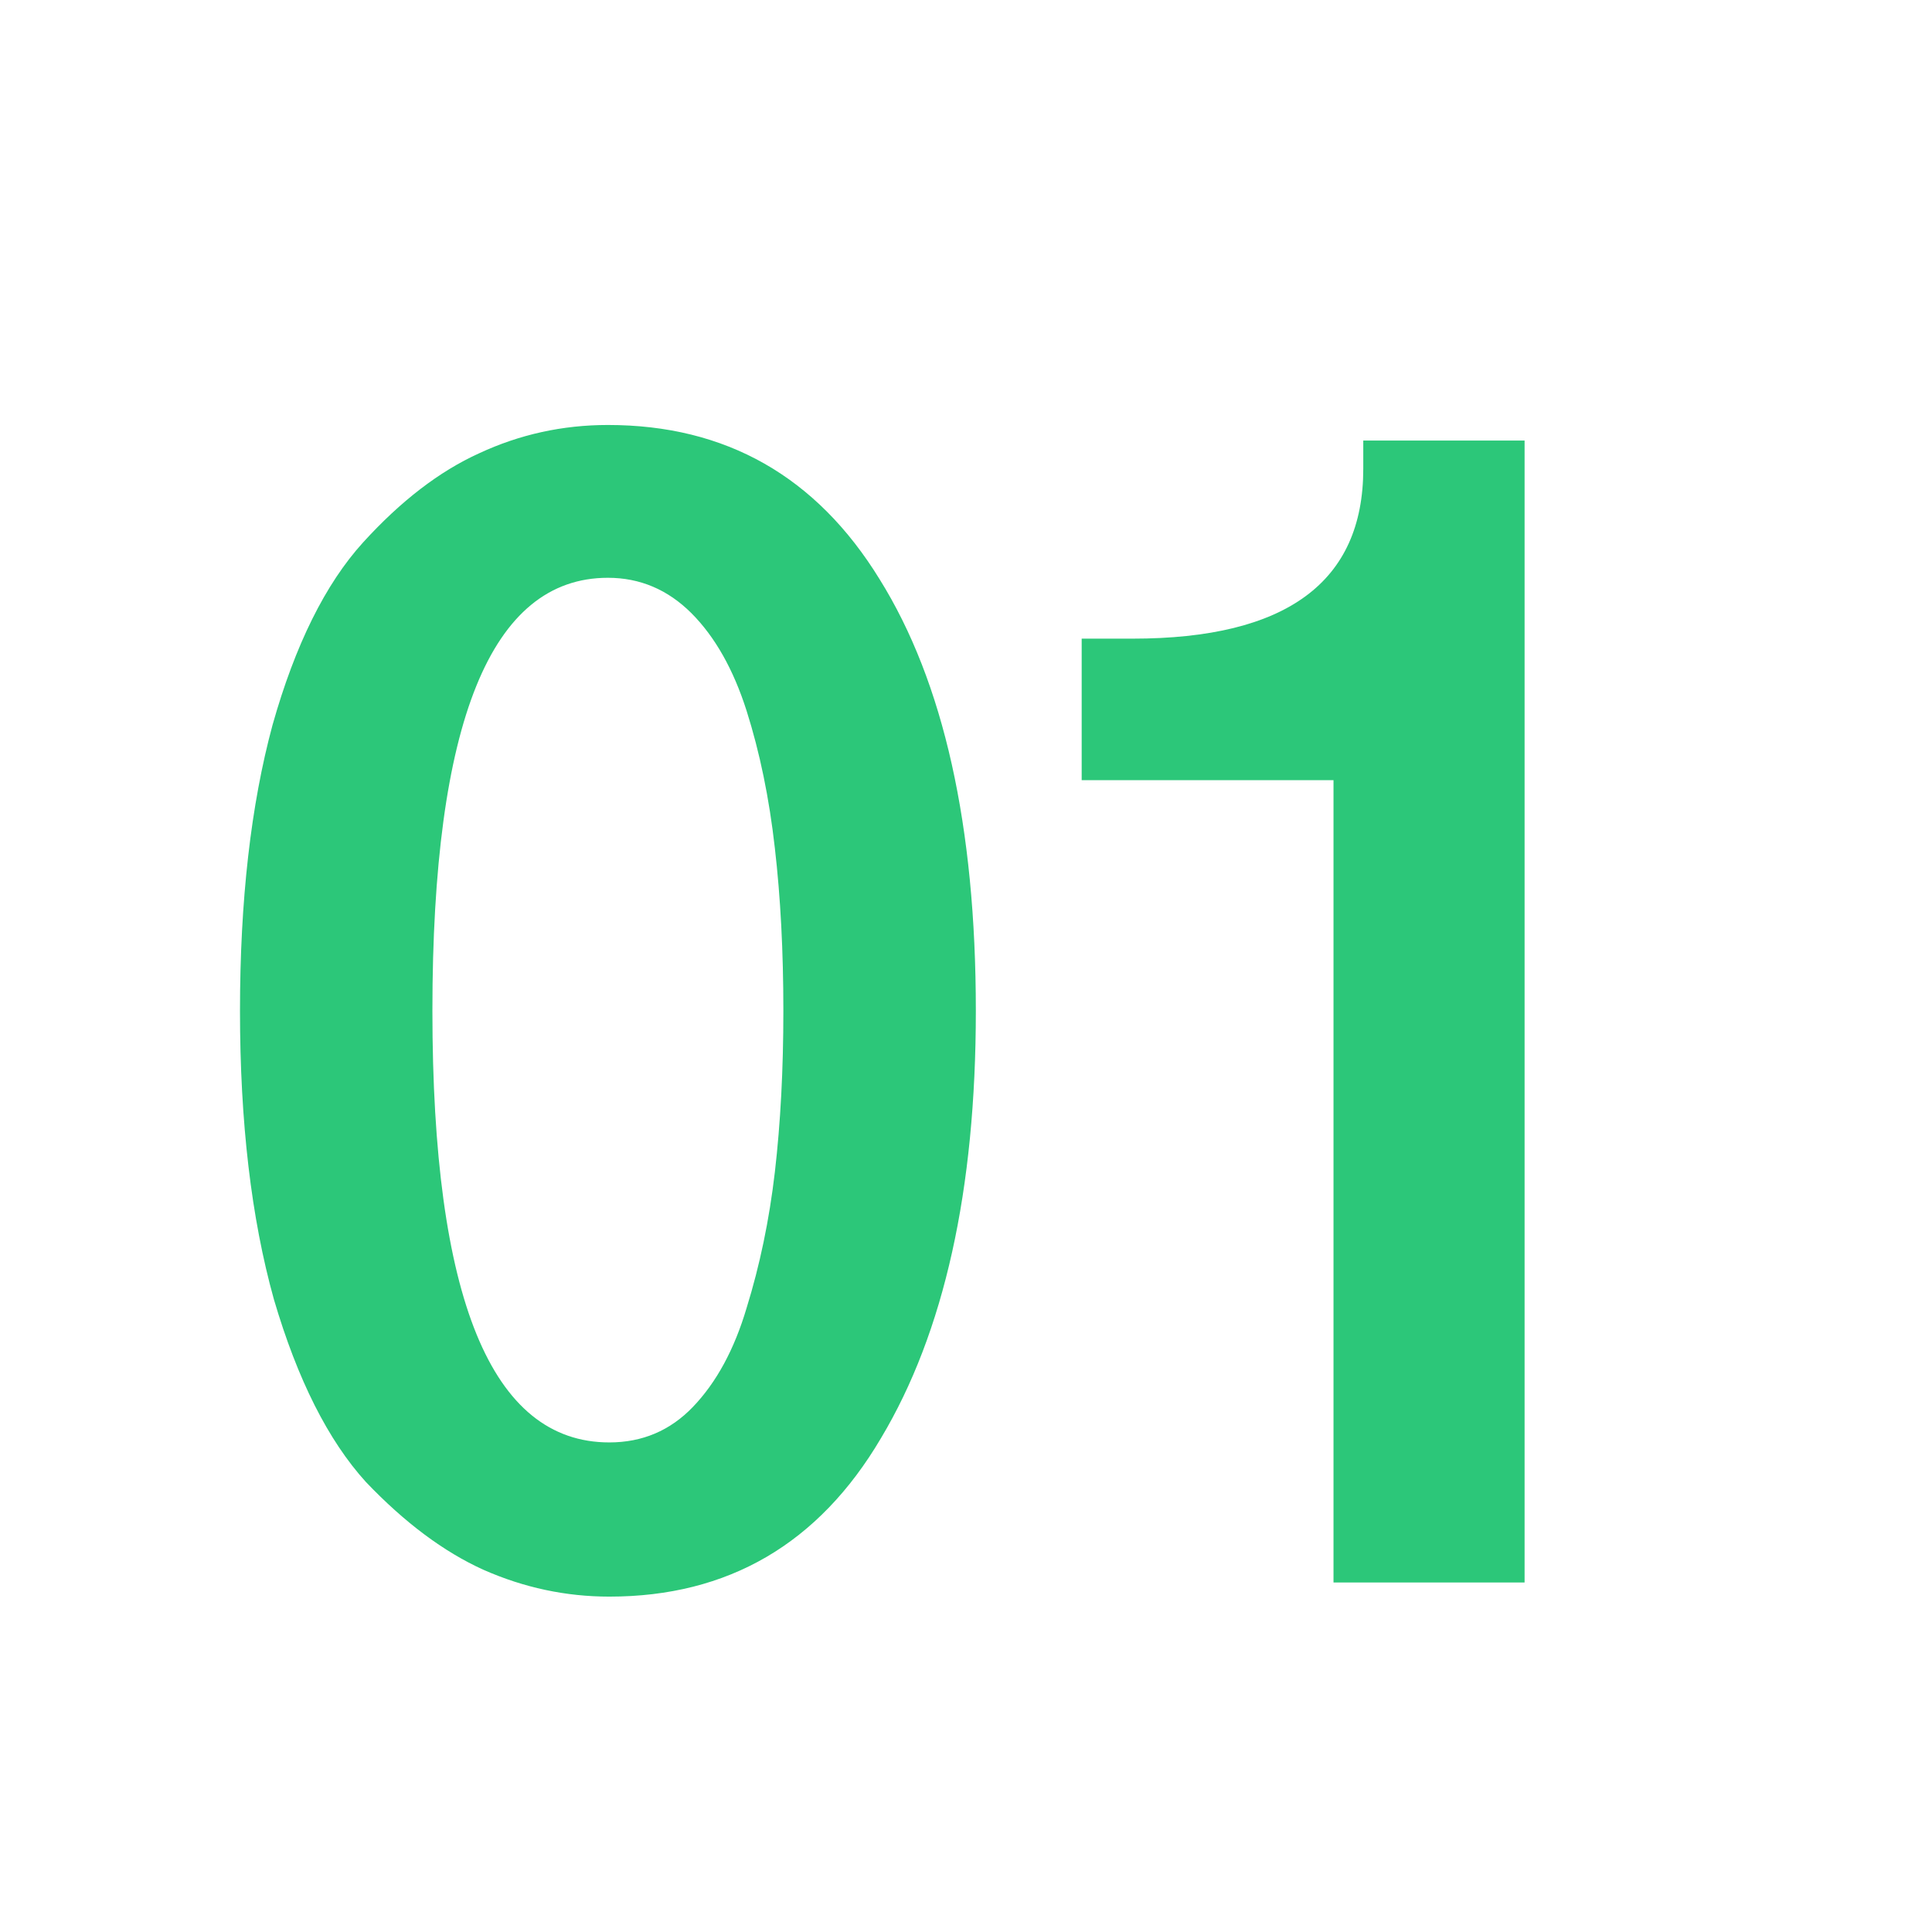<?xml version="1.0" encoding="UTF-8"?>
<svg xmlns="http://www.w3.org/2000/svg" width="32" height="32" viewBox="0 0 32 32" fill="none">
  <g clip-path="url(#clip0)">
    <path d="M7.162 16.742C7.162 21.508 8.139 23.891 10.092 23.891C10.639 23.891 11.1 23.695 11.475 23.305C11.866 22.898 12.162 22.352 12.366 21.664C12.584 20.961 12.741 20.211 12.834 19.414C12.928 18.602 12.975 17.711 12.975 16.742C12.975 15.758 12.928 14.859 12.834 14.047C12.741 13.219 12.584 12.461 12.366 11.773C12.147 11.086 11.842 10.547 11.452 10.156C11.061 9.766 10.6 9.57 10.069 9.57C8.131 9.57 7.162 11.961 7.162 16.742ZM3.975 16.742C3.975 14.914 4.155 13.336 4.514 12.008C4.889 10.68 5.389 9.672 6.014 8.984C6.639 8.297 7.28 7.805 7.936 7.508C8.608 7.195 9.319 7.039 10.069 7.039C12.022 7.039 13.522 7.891 14.569 9.594C15.631 11.297 16.163 13.68 16.163 16.742C16.163 19.711 15.639 22.07 14.592 23.82C13.561 25.57 12.061 26.445 10.092 26.445C9.373 26.445 8.678 26.297 8.006 26C7.35 25.703 6.702 25.219 6.061 24.547C5.436 23.859 4.928 22.852 4.537 21.523C4.162 20.18 3.975 18.586 3.975 16.742ZM17.916 12.922V10.578H18.759C21.306 10.578 22.58 9.641 22.58 7.766V7.297H25.252V26.211H22.087V12.922H17.916Z" fill="#2CC779"></path>
  </g>
  <defs>
    <clipPath id="clip0">
      <rect width="32" height="32" fill="white"></rect>
    </clipPath>
  </defs>
</svg>